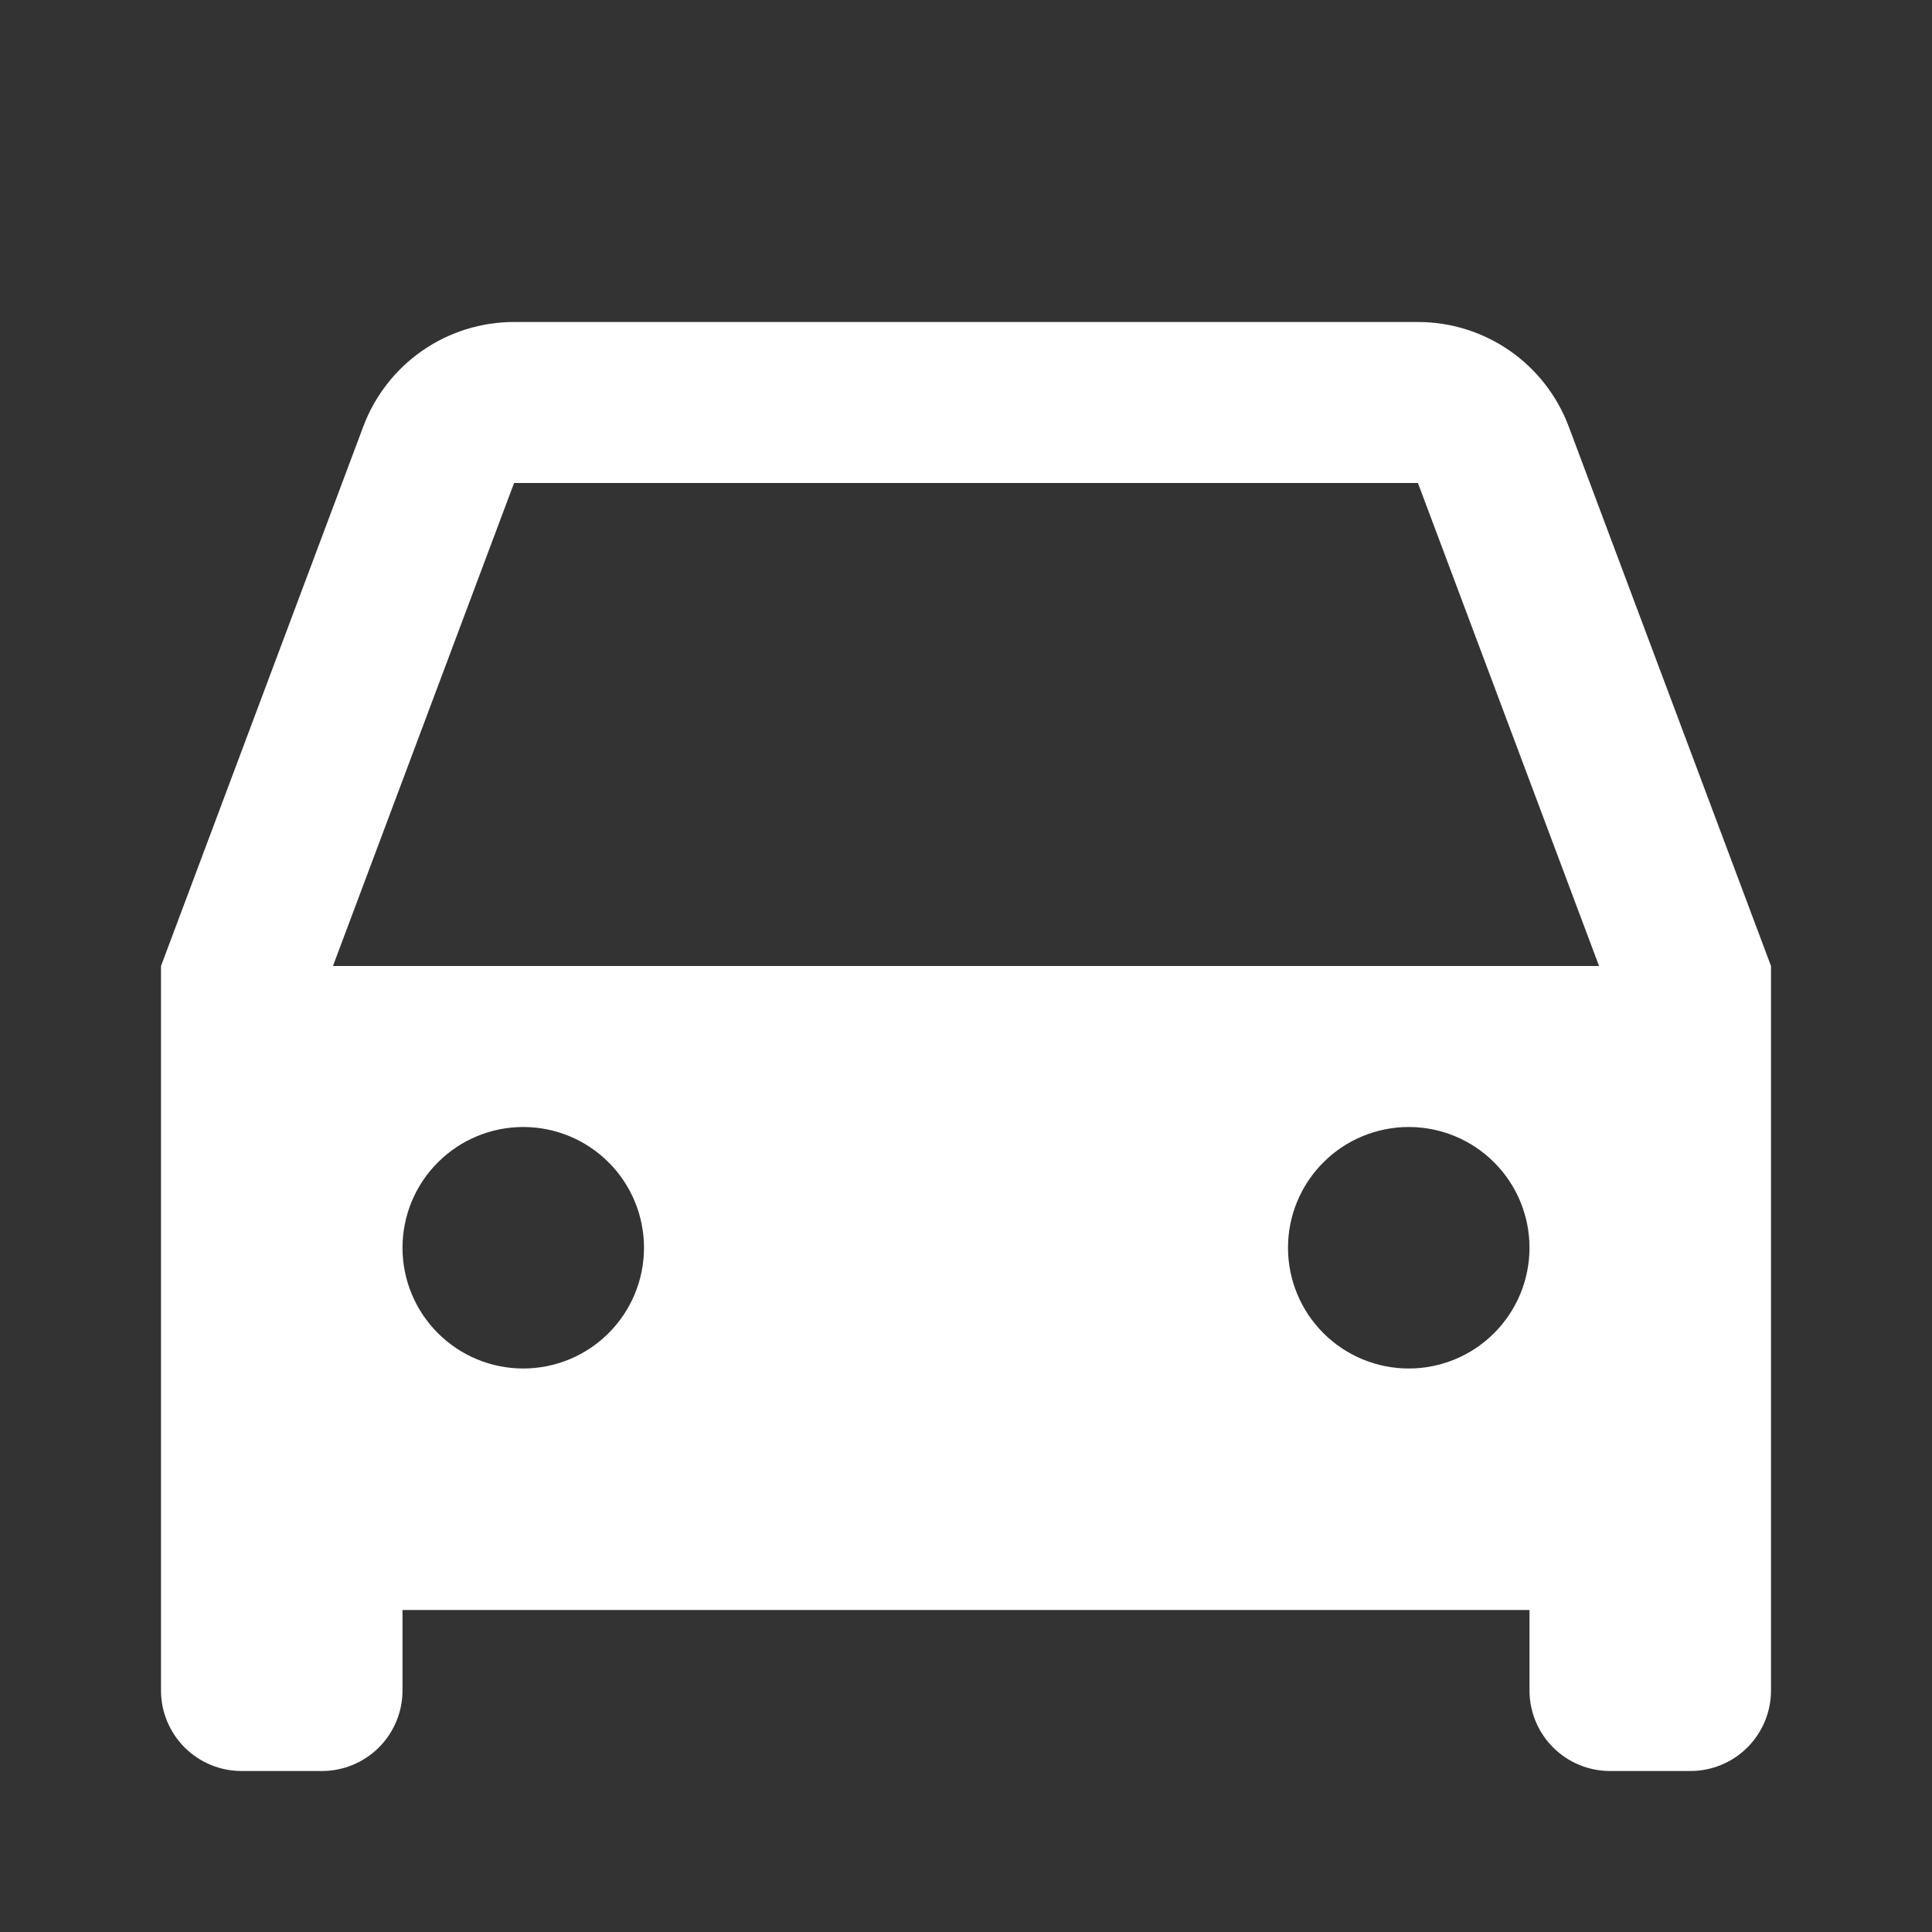 <svg width="48" height="48" viewBox="0 0 48 48" fill="none" xmlns="http://www.w3.org/2000/svg">
<rect x="0" y="0" width="48" height="48" fill="#333333" stroke="none"/>
<path d="M38 40H10V42C10 42.53 9.789 43.039 9.414 43.414C9.039 43.789 8.53 44 8 44H6C5.47 44 4.961 43.789 4.586 43.414C4.211 43.039 4 42.53 4 42V24L9.026 10.596C9.312 9.833 9.824 9.176 10.493 8.712C11.162 8.248 11.958 8 12.772 8H35.228C36.042 8 36.837 8.248 37.507 8.712C38.176 9.176 38.688 9.833 38.974 10.596L44 24V42C44 42.53 43.789 43.039 43.414 43.414C43.039 43.789 42.53 44 42 44H40C39.47 44 38.961 43.789 38.586 43.414C38.211 43.039 38 42.53 38 42V40ZM8.272 24H39.728L35.228 12H12.772L8.272 24ZM13 34C13.796 34 14.559 33.684 15.121 33.121C15.684 32.559 16 31.796 16 31C16 30.204 15.684 29.441 15.121 28.879C14.559 28.316 13.796 28 13 28C12.204 28 11.441 28.316 10.879 28.879C10.316 29.441 10 30.204 10 31C10 31.796 10.316 32.559 10.879 33.121C11.441 33.684 12.204 34 13 34ZM35 34C35.796 34 36.559 33.684 37.121 33.121C37.684 32.559 38 31.796 38 31C38 30.204 37.684 29.441 37.121 28.879C36.559 28.316 35.796 28 35 28C34.204 28 33.441 28.316 32.879 28.879C32.316 29.441 32 30.204 32 31C32 31.796 32.316 32.559 32.879 33.121C33.441 33.684 34.204 34 35 34Z" fill="white"/>
</svg>

